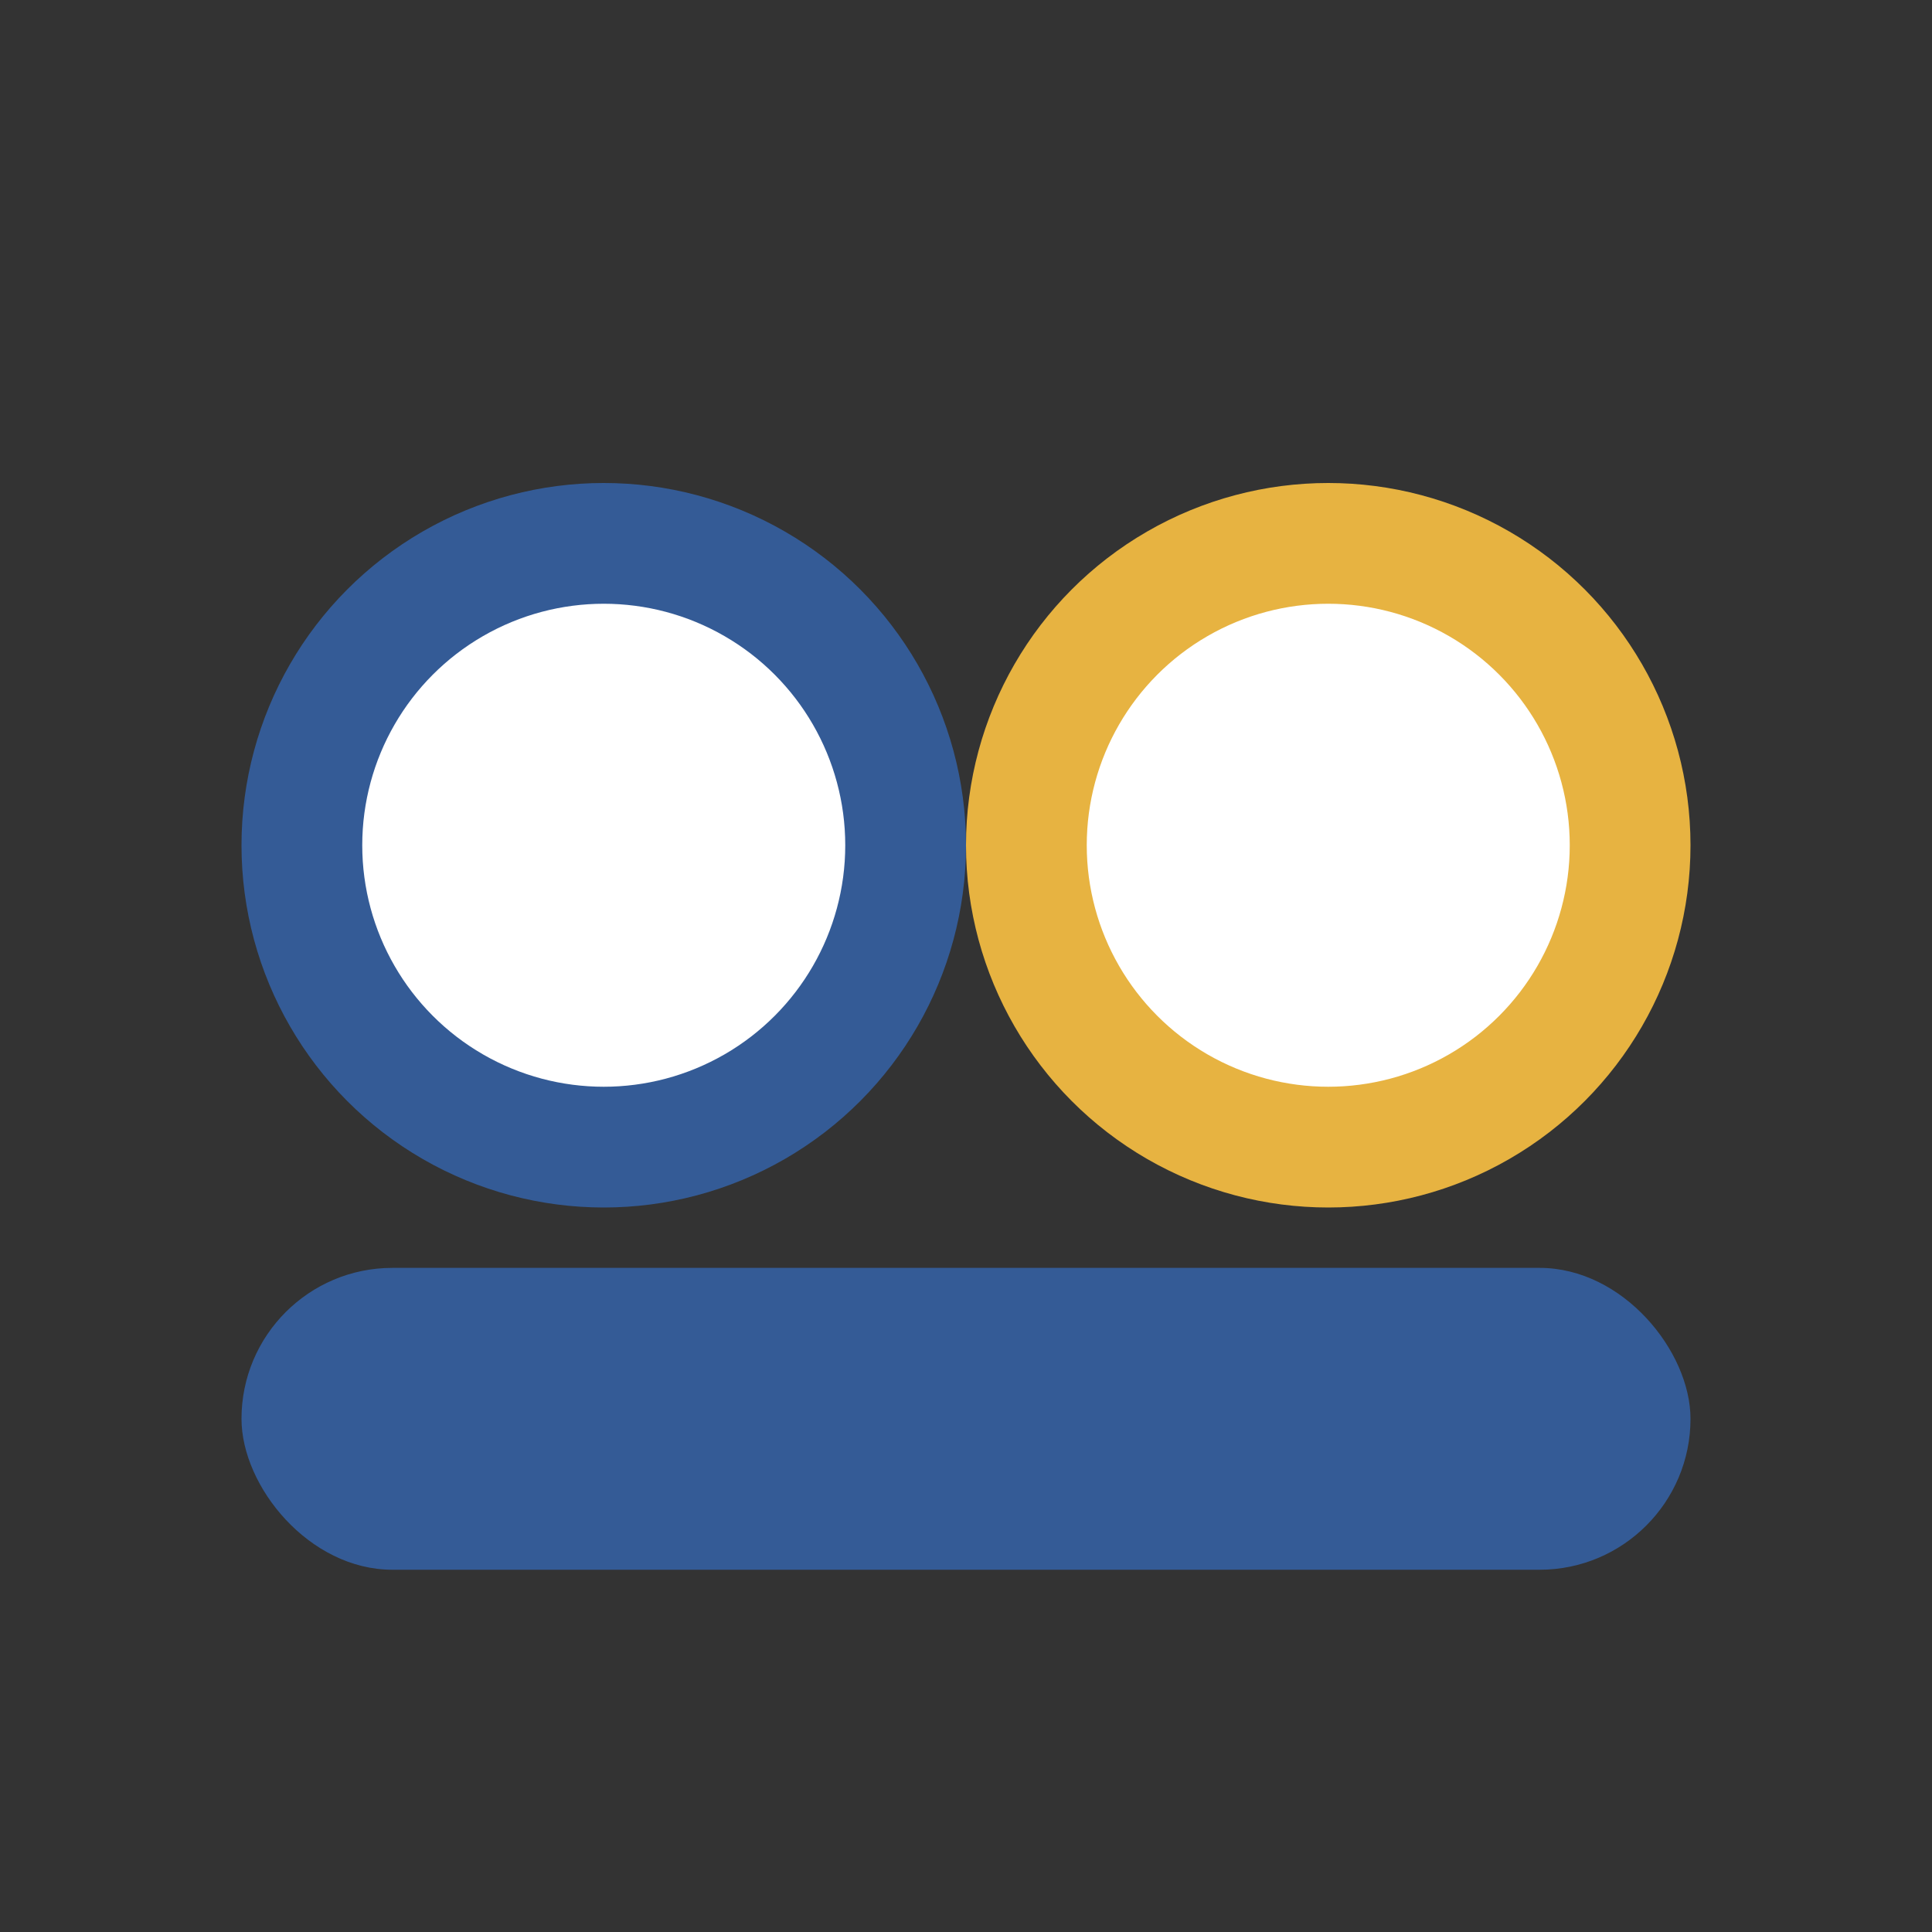 <?xml version="1.0" encoding="UTF-8"?>
<svg xmlns="http://www.w3.org/2000/svg" width="32" height="32" viewBox="0 0 32 32"><rect x="0" y="0" width="32" height="32" fill="#333333" stroke="none"/><circle cx="10" cy="14" r="5" fill="#FFF" stroke="#345B96" stroke-width="2"/><circle cx="22" cy="14" r="5" fill="#FFF" stroke="#E7B341" stroke-width="2"/><rect x="4" y="21" width="24" height="5" rx="2.5" fill="#345B96"/></svg>